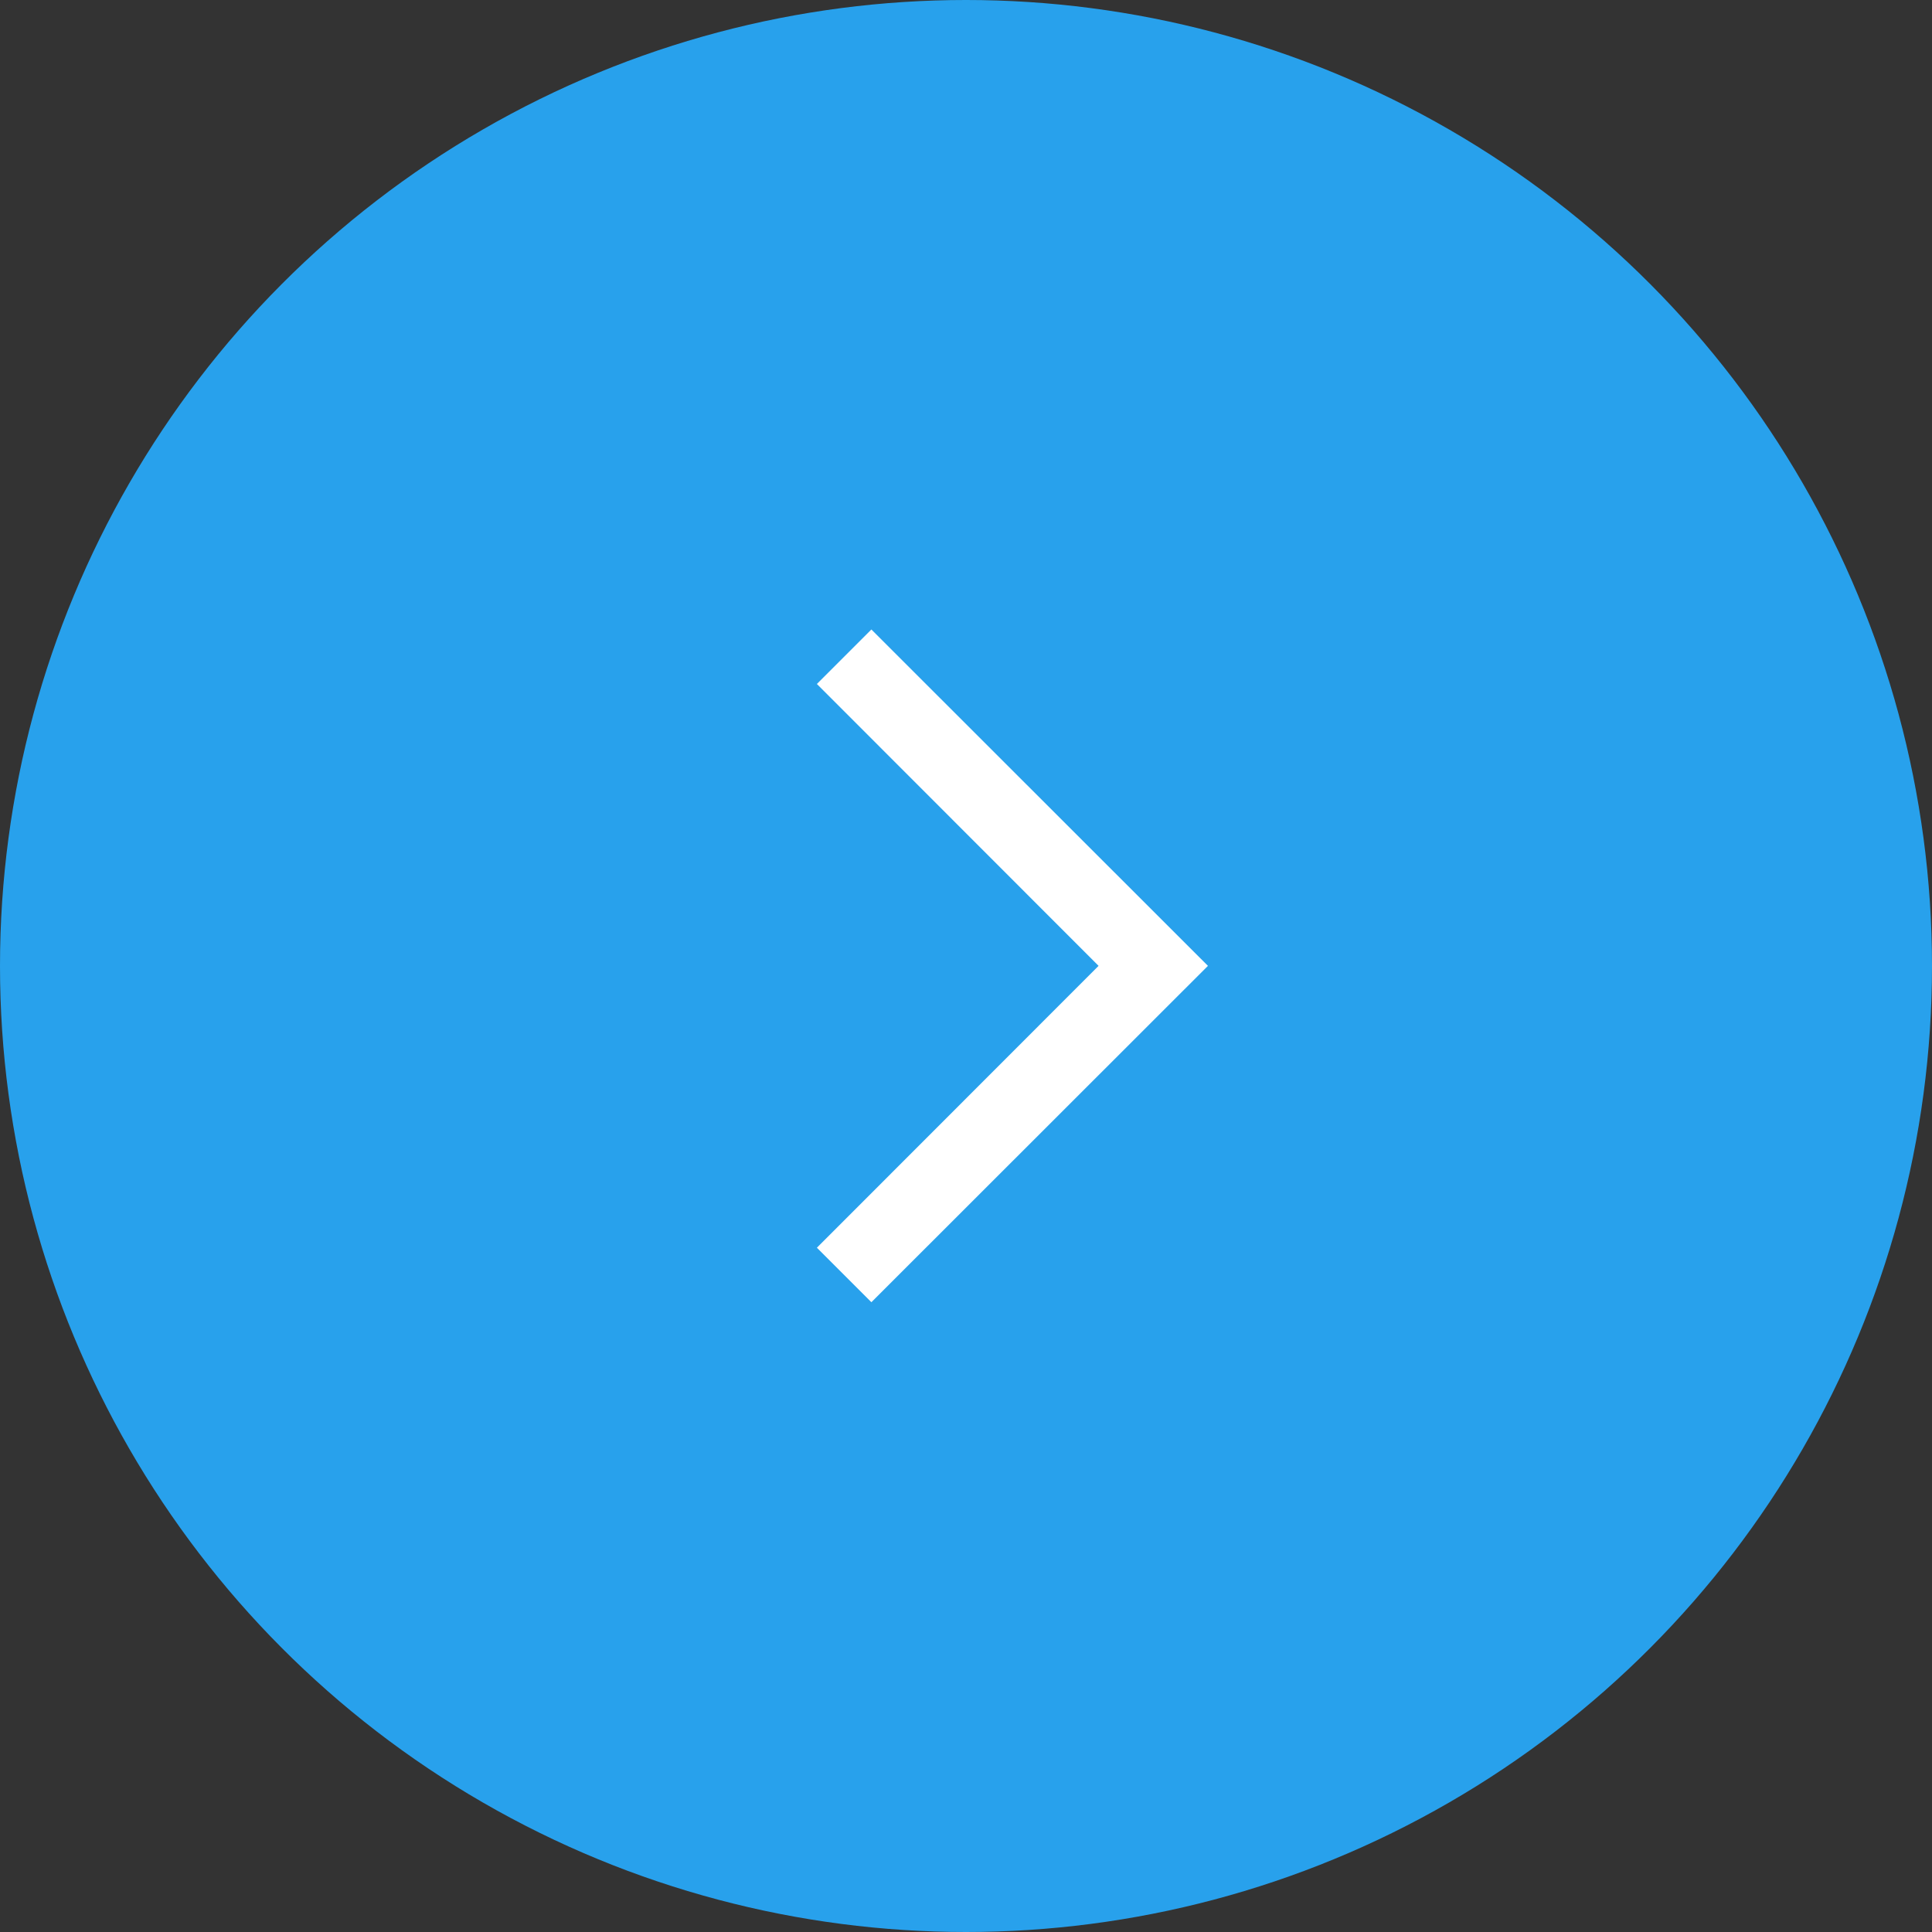 <svg width="39" height="39" viewBox="0 0 39 39" fill="none" xmlns="http://www.w3.org/2000/svg">
<rect x="0" y="0" width="39" height="39" fill="#333333" stroke="none"/>
<circle cx="19.5" cy="19.5" r="19.5" fill="#28A1EC"/>
<path d="M17.59 12.707L16.49 13.807L22.176 19.497L16.49 25.187L17.59 26.287L24.384 19.497L17.59 12.707Z" fill="white"/>
</svg>
